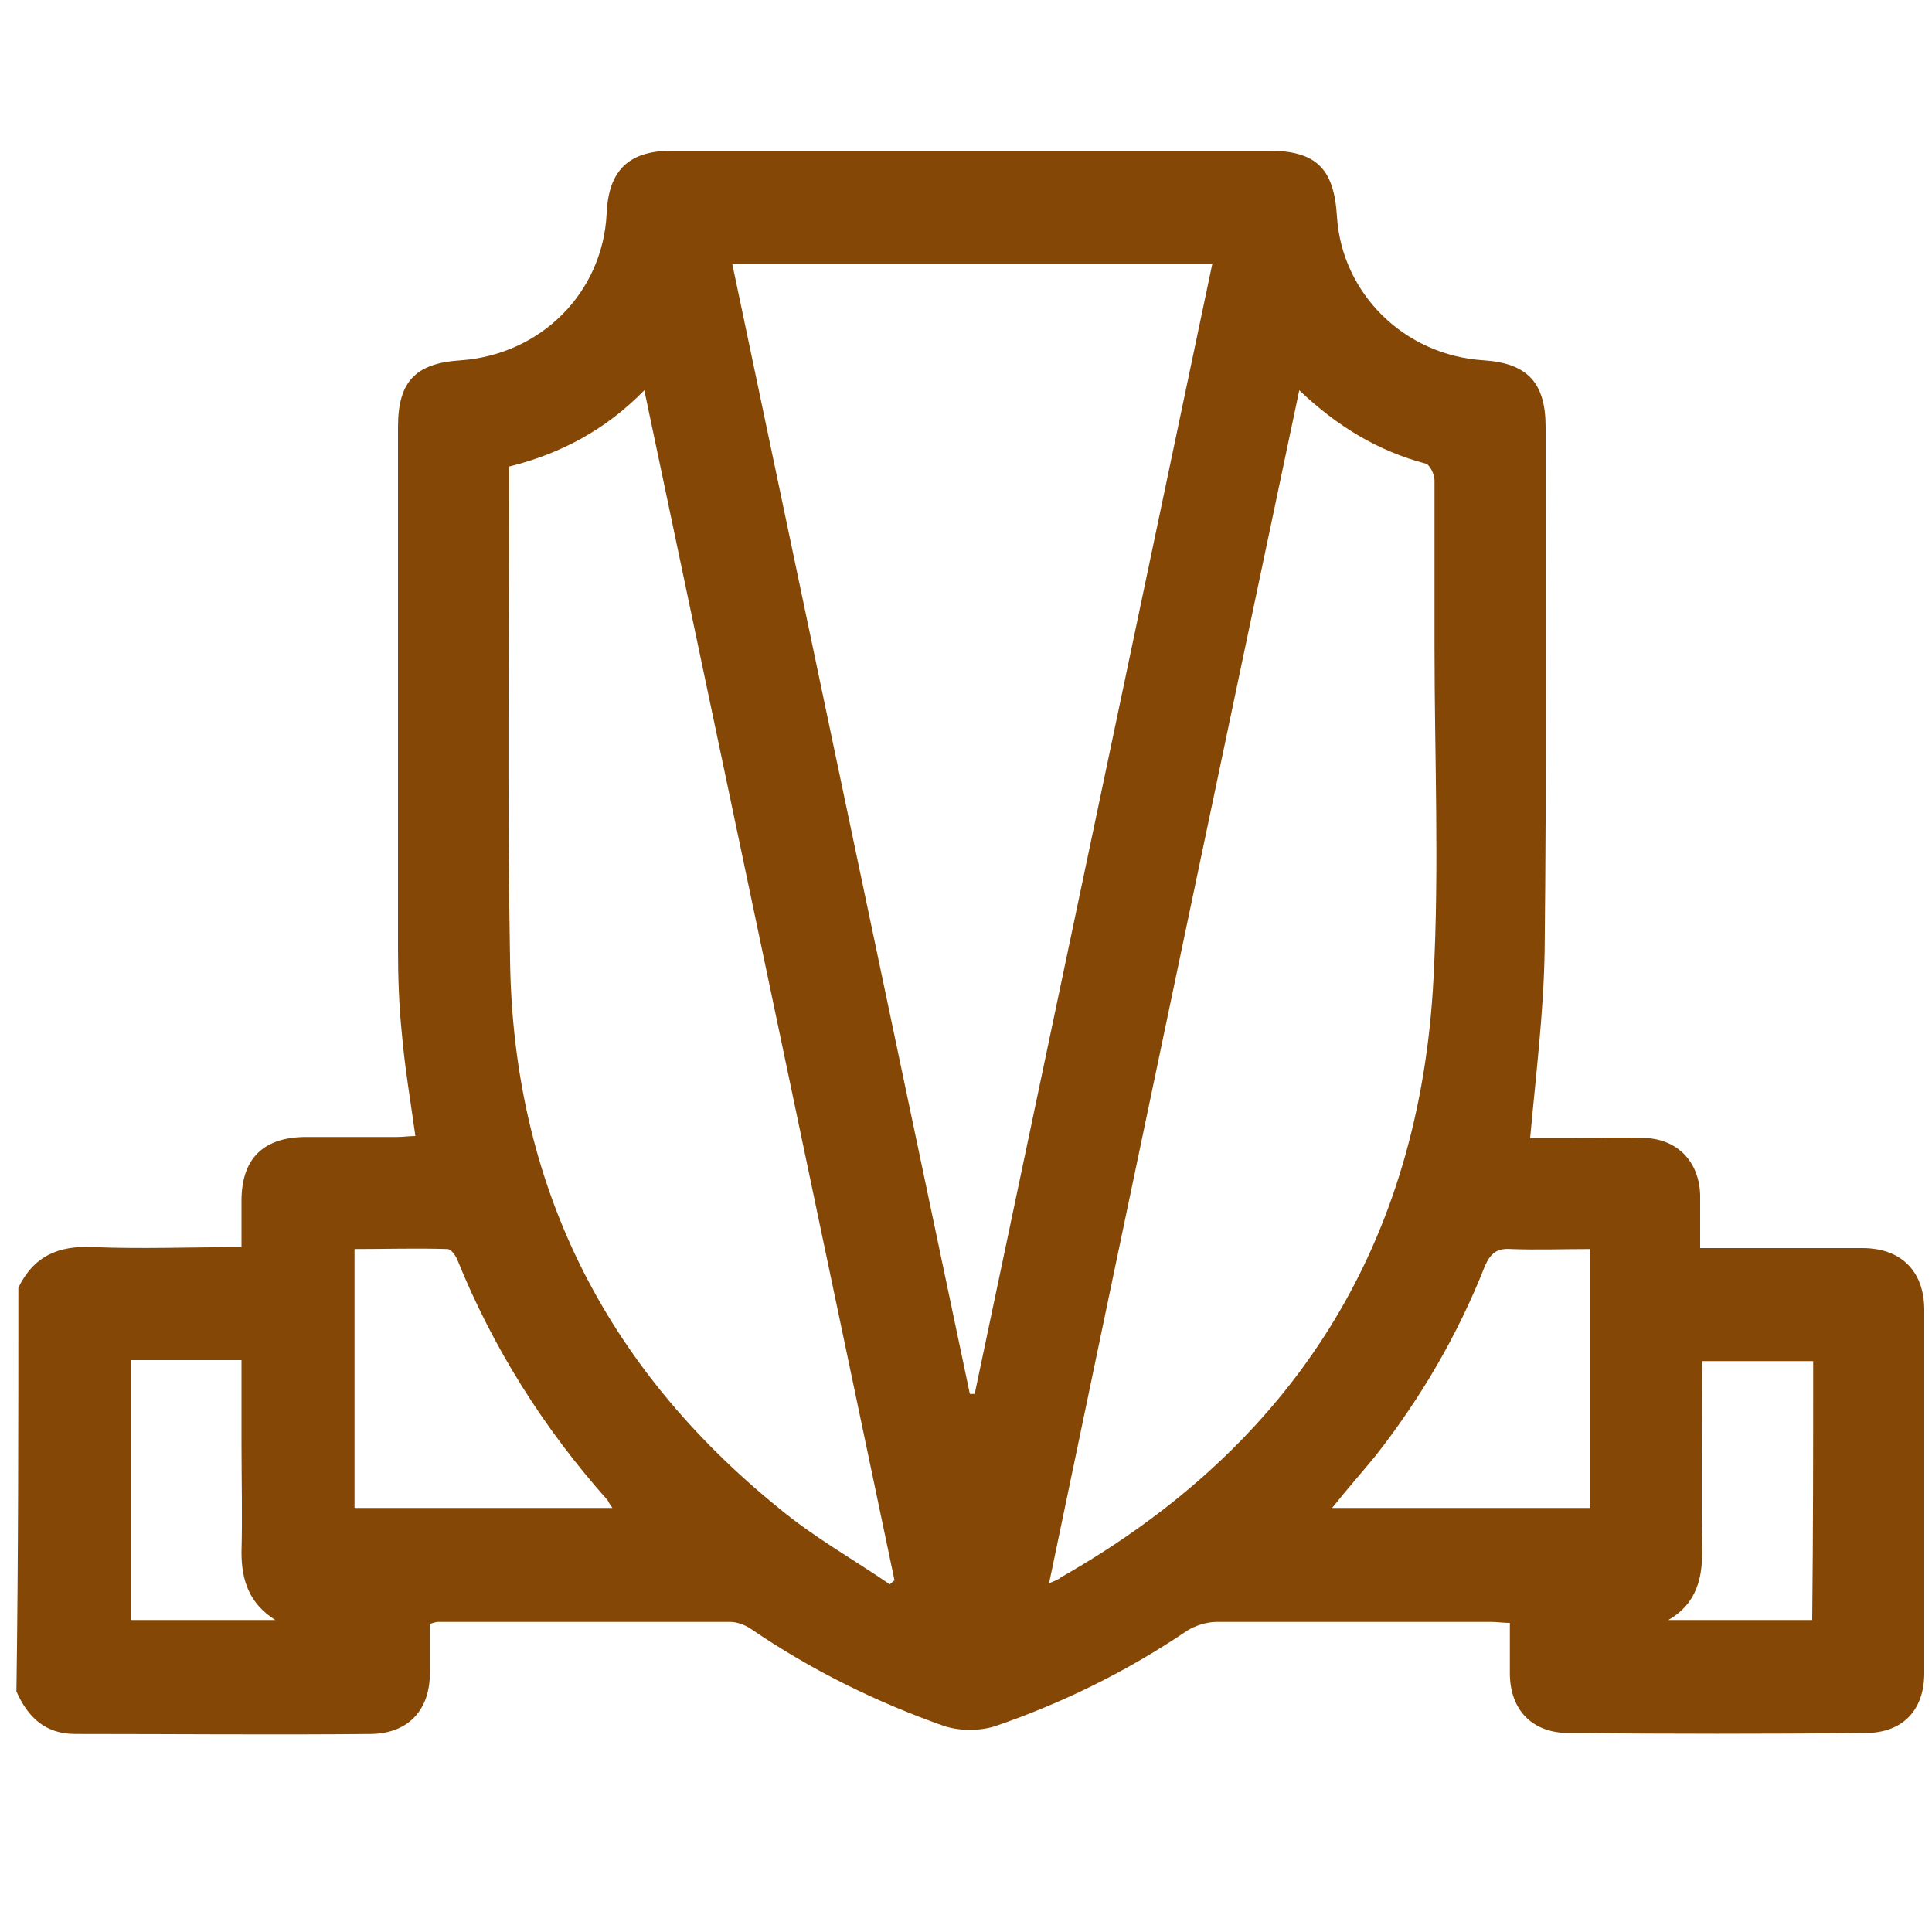 <?xml version="1.0" encoding="UTF-8"?> <svg xmlns="http://www.w3.org/2000/svg" width="200" height="200" viewBox="0 0 200 200" fill="none"> <path d="M1.9 133.3C3.5 130 6.1 128.9 9.7 129.1C14.7 129.3 19.7 129.1 25 129.1C25 127.4 25 125.9 25 124.3C25 119.9 27.3 117.7 31.7 117.7C34.8 117.7 38 117.7 41.1 117.7C41.7 117.7 42.4 117.6 43 117.6C42.5 114 41.9 110.5 41.6 107C41.3 104.1 41.2 101.1 41.2 98.2C41.2 80.2 41.2 62.2 41.2 44.2C41.2 39.5 43 37.6 47.7 37.3C56 36.7 62.4 30.3 62.8 22.1C63 17.6 65.1 15.6 69.6 15.6C78.5 15.6 87.5 15.6 96.4 15.6C108 15.6 119.7 15.6 131.3 15.6C136.2 15.6 138.1 17.4 138.4 22.4C138.9 30.4 145.4 36.8 153.6 37.3C158.1 37.6 160 39.6 160 44.2C160 62.3 160.1 80.3 159.9 98.4C159.8 104.8 159 111.2 158.4 117.8C159.7 117.8 161.4 117.8 163.1 117.8C165.5 117.8 167.9 117.7 170.2 117.8C173.7 117.9 175.9 120.3 176 123.7C176 125.4 176 127.2 176 129.2C176.8 129.2 177.5 129.2 178.1 129.2C183 129.2 187.9 129.2 192.8 129.2C196.8 129.2 199.2 131.6 199.2 135.6C199.2 148.1 199.2 160.7 199.2 173.2C199.2 177 197 179.4 193.1 179.4C182.9 179.5 172.7 179.5 162.4 179.4C158.6 179.4 156.3 177 156.3 173.2C156.3 171.5 156.3 169.9 156.3 168C155.6 168 155 167.9 154.4 167.9C144.9 167.9 135.4 167.9 125.9 167.9C124.9 167.9 123.7 168.3 122.9 168.8C116.7 173 110 176.3 103 178.7C101.4 179.2 99.4 179.2 97.8 178.7C90.7 176.2 84 172.9 77.7 168.6C77.1 168.2 76.3 167.9 75.6 167.9C65.5 167.9 55.4 167.9 45.3 167.9C45.1 167.9 44.9 168 44.5 168.1C44.5 169.8 44.5 171.5 44.5 173.2C44.5 177 42.3 179.4 38.5 179.5C28.3 179.6 18.1 179.5 7.8 179.5C4.7 179.5 2.9 177.8 1.7 175.1C1.9 161.1 1.9 147.2 1.9 133.3ZM100.4 144.3C100.6 144.3 100.7 144.3 100.9 144.3C109.1 105.3 117.3 66.4 125.5 27.3C108.8 27.3 92.4 27.3 75.8 27.3C84 66.4 92.2 105.3 100.4 144.3ZM134.5 40.4C125.8 81.7 117.2 122.6 108.6 163.9C109.3 163.6 109.6 163.5 109.8 163.3C133.9 149.6 147 128.9 148.4 101.2C149 89.8 148.5 78.3 148.5 66.9C148.5 61.2 148.5 55.5 148.5 49.7C148.5 49.1 148 48.1 147.6 48C142.7 46.7 138.5 44.2 134.5 40.4ZM92.1 164C92.3 163.9 92.4 163.7 92.6 163.6C84 122.6 75.4 81.7 66.7 40.4C62.6 44.6 57.9 47 52.7 48.3C52.7 48.9 52.7 49.2 52.7 49.6C52.7 66.2 52.5 82.8 52.8 99.3C53.1 122.6 62.6 141.5 80.6 156.1C84.2 159.1 88.3 161.4 92.1 164ZM36.7 156.1C45.6 156.1 54.4 156.1 63.4 156.1C63.1 155.7 63 155.5 62.9 155.3C56.3 147.9 51 139.5 47.3 130.3C47.1 129.9 46.7 129.3 46.3 129.3C43.1 129.2 39.9 129.3 36.7 129.3C36.7 138.4 36.7 147.1 36.7 156.1ZM137.9 156.1C147 156.1 155.8 156.1 164.6 156.1C164.6 147.1 164.6 138.3 164.6 129.3C161.8 129.3 159.1 129.4 156.4 129.3C155 129.2 154.3 129.7 153.7 131.1C150.9 138.2 147.1 144.7 142.4 150.7C141 152.4 139.5 154.1 137.9 156.1ZM28.5 167.7C25.8 166 25 163.6 25 160.7C25.1 156.9 25 153.1 25 149.3C25 146.5 25 143.7 25 140.8C21.1 140.8 17.3 140.8 13.6 140.8C13.6 149.8 13.6 158.7 13.6 167.7C18.6 167.7 23.5 167.7 28.5 167.7ZM187.7 140.9C183.8 140.9 180.1 140.9 176.2 140.9C176.2 147.4 176.1 153.8 176.2 160.1C176.3 163.2 175.7 166 172.7 167.7C177.6 167.7 182.6 167.7 187.6 167.7C187.7 158.7 187.7 149.9 187.7 140.9Z" fill="#844705"></path> </svg> 